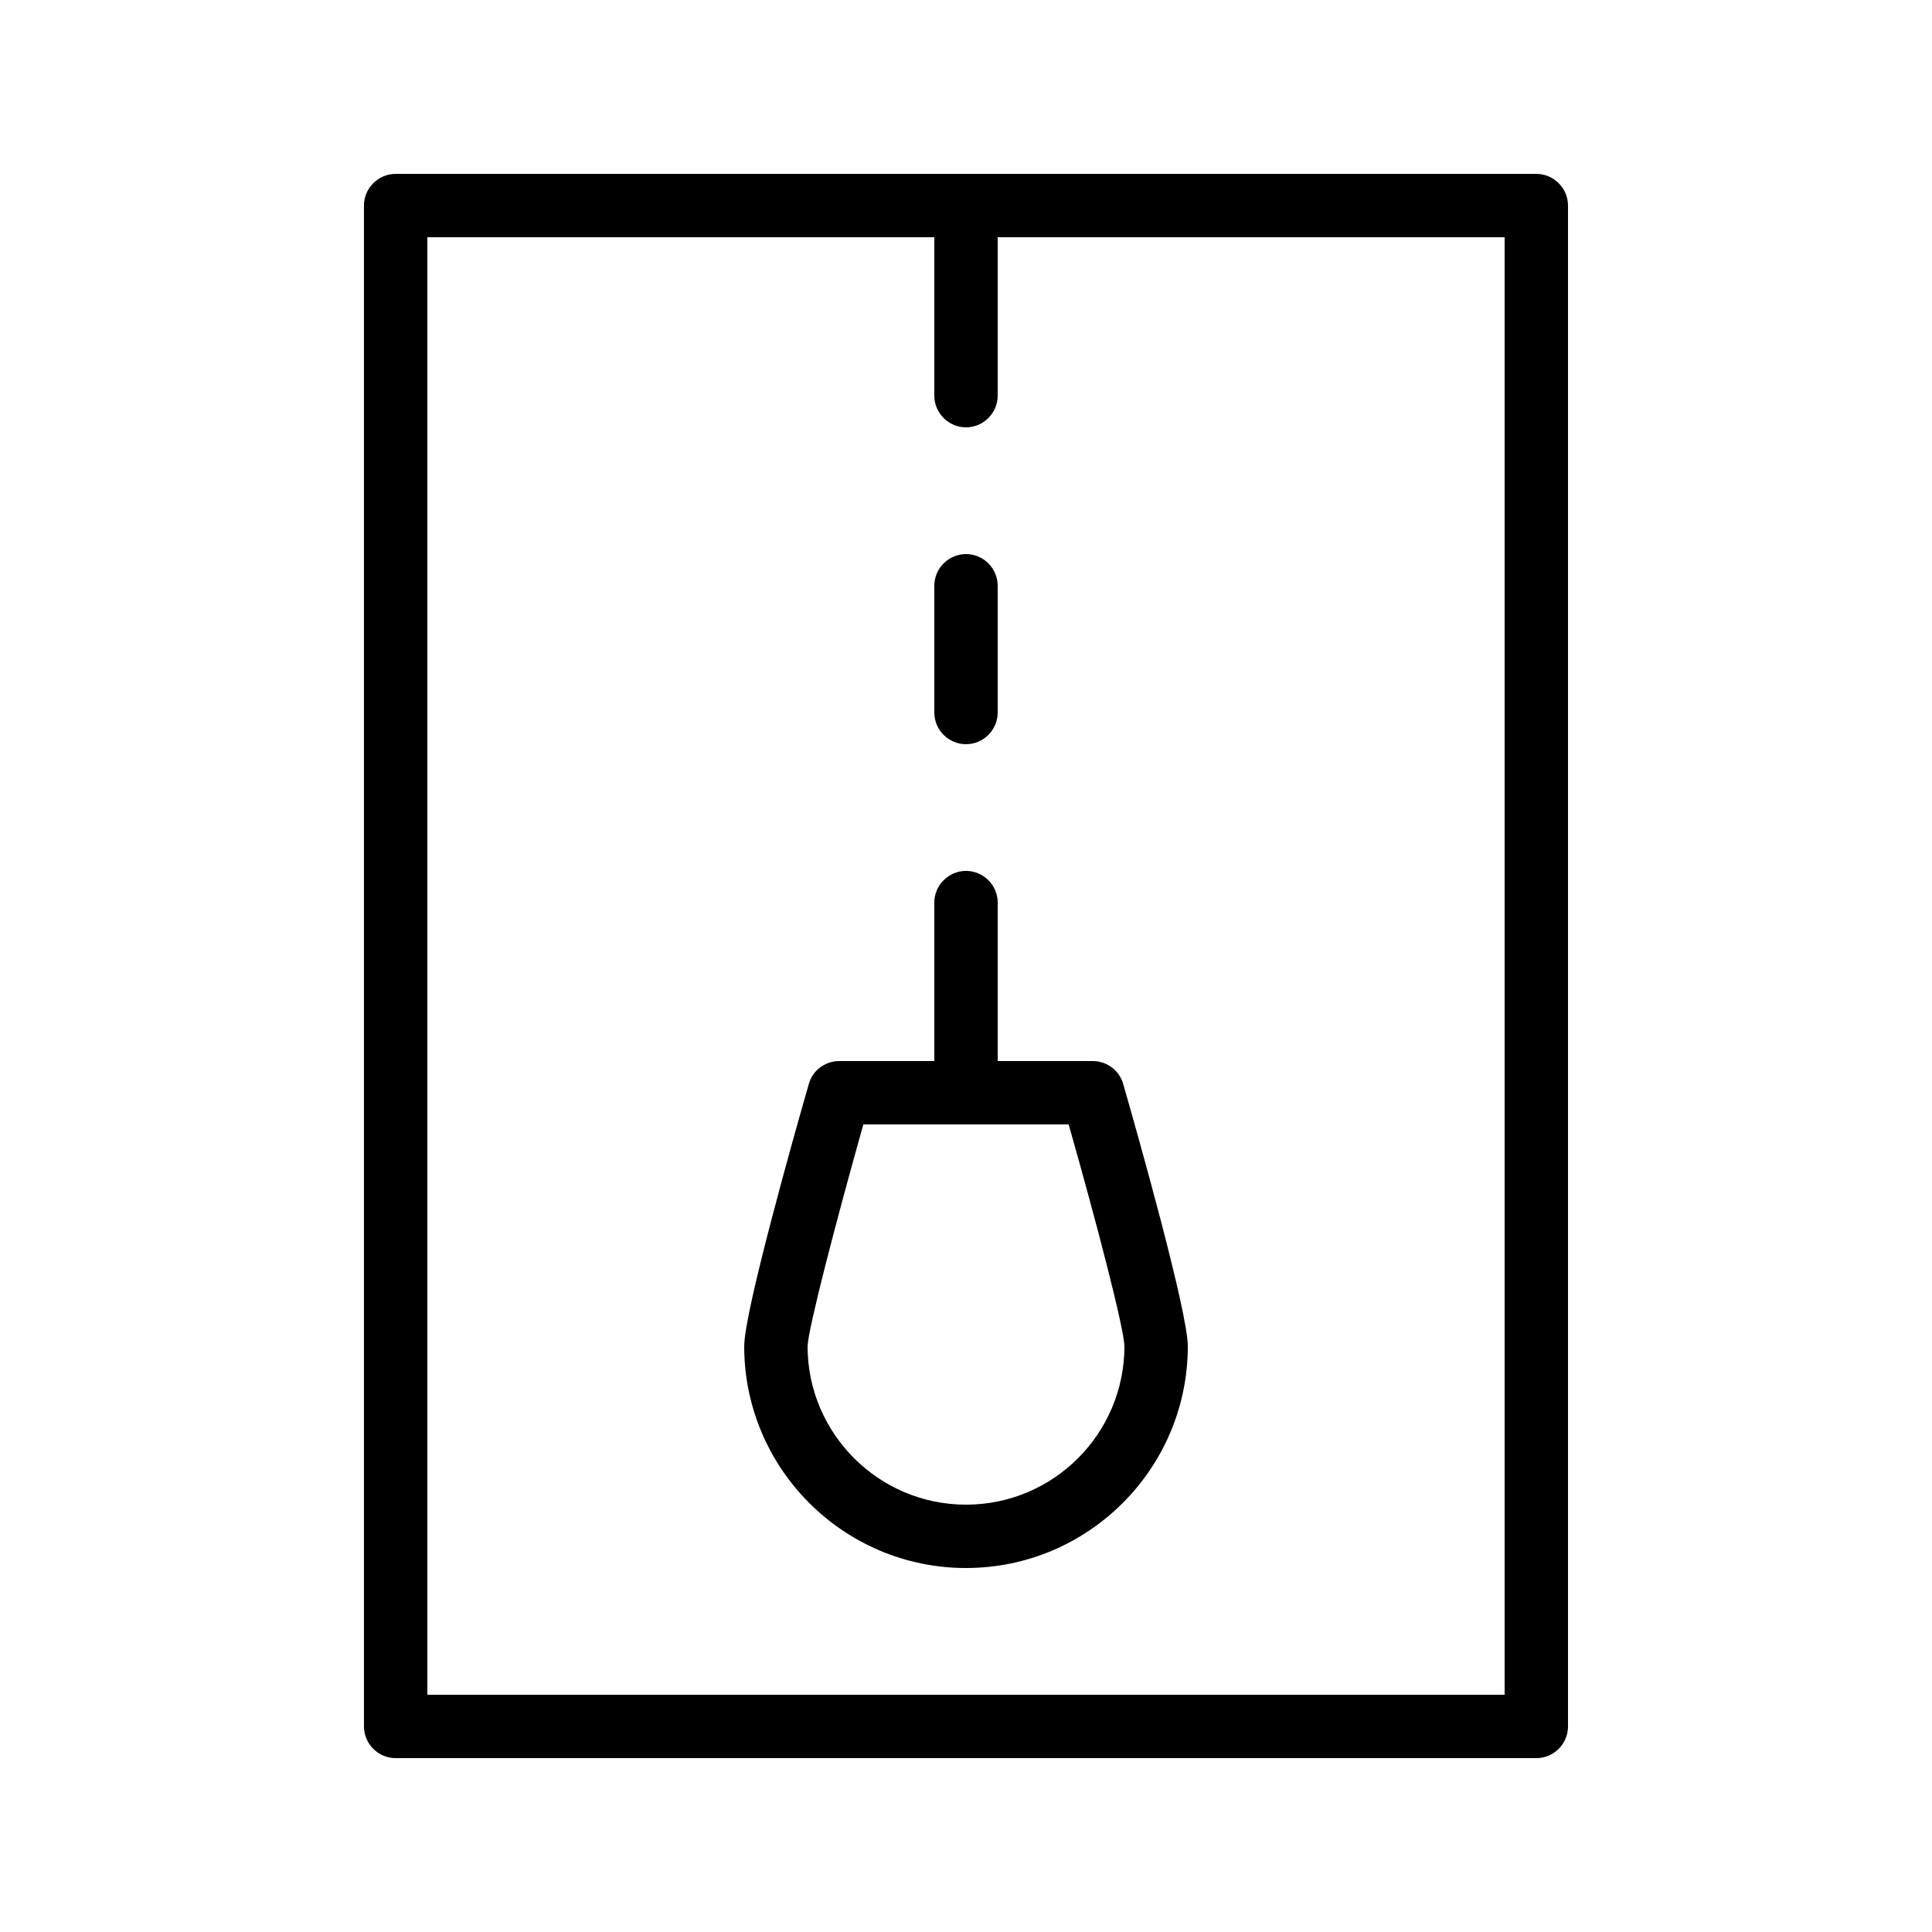 <?xml version="1.0" encoding="UTF-8"?>
<!-- Uploaded to: ICON Repo, www.iconrepo.com, Generator: ICON Repo Mixer Tools -->
<svg fill="#000000" width="800px" height="800px" version="1.1" viewBox="144 144 512 512" xmlns="http://www.w3.org/2000/svg">
 <g>
  <path d="m551.14 609.92h-302.29c-4.617 0-8.398-3.777-8.398-8.398v-403.04c0-4.617 3.777-8.398 8.398-8.398h302.29c4.617 0 8.398 3.777 8.398 8.398v403.05c0 4.617-3.781 8.395-8.398 8.395zm-293.89-16.793h285.49v-386.25h-285.49z"/>
  <path d="m400 559.54c-32.41 0-58.777-26.367-58.777-58.777 0-9.07 13.098-55.504 17.129-69.527 1.008-3.609 4.367-6.047 8.062-6.047h67.176c3.777 0 7.055 2.519 8.062 6.047 4.031 14.023 17.129 60.457 17.129 69.527-0.004 32.41-26.371 58.777-58.781 58.777zm-27.207-117.55c-7.391 26.281-14.609 54.074-14.777 58.777 0 23.09 18.809 41.984 41.984 41.984s41.984-18.809 41.984-41.984c-0.082-4.703-7.305-32.496-14.777-58.777z"/>
  <path d="m400 257.25c-4.617 0-8.398-3.777-8.398-8.398v-50.379c0-4.617 3.777-8.398 8.398-8.398 4.617 0 8.398 3.777 8.398 8.398v50.383c-0.004 4.613-3.781 8.395-8.398 8.395z"/>
  <path d="m400 341.22c-4.617 0-8.398-3.777-8.398-8.398v-33.586c0-4.617 3.777-8.398 8.398-8.398 4.617 0 8.398 3.777 8.398 8.398v33.586c-0.004 4.617-3.781 8.398-8.398 8.398z"/>
  <path d="m400 441.98c-4.617 0-8.398-3.777-8.398-8.398v-50.383c0-4.617 3.777-8.398 8.398-8.398 4.617 0 8.398 3.777 8.398 8.398v50.383c-0.004 4.617-3.781 8.398-8.398 8.398z"/>
 </g>
</svg>